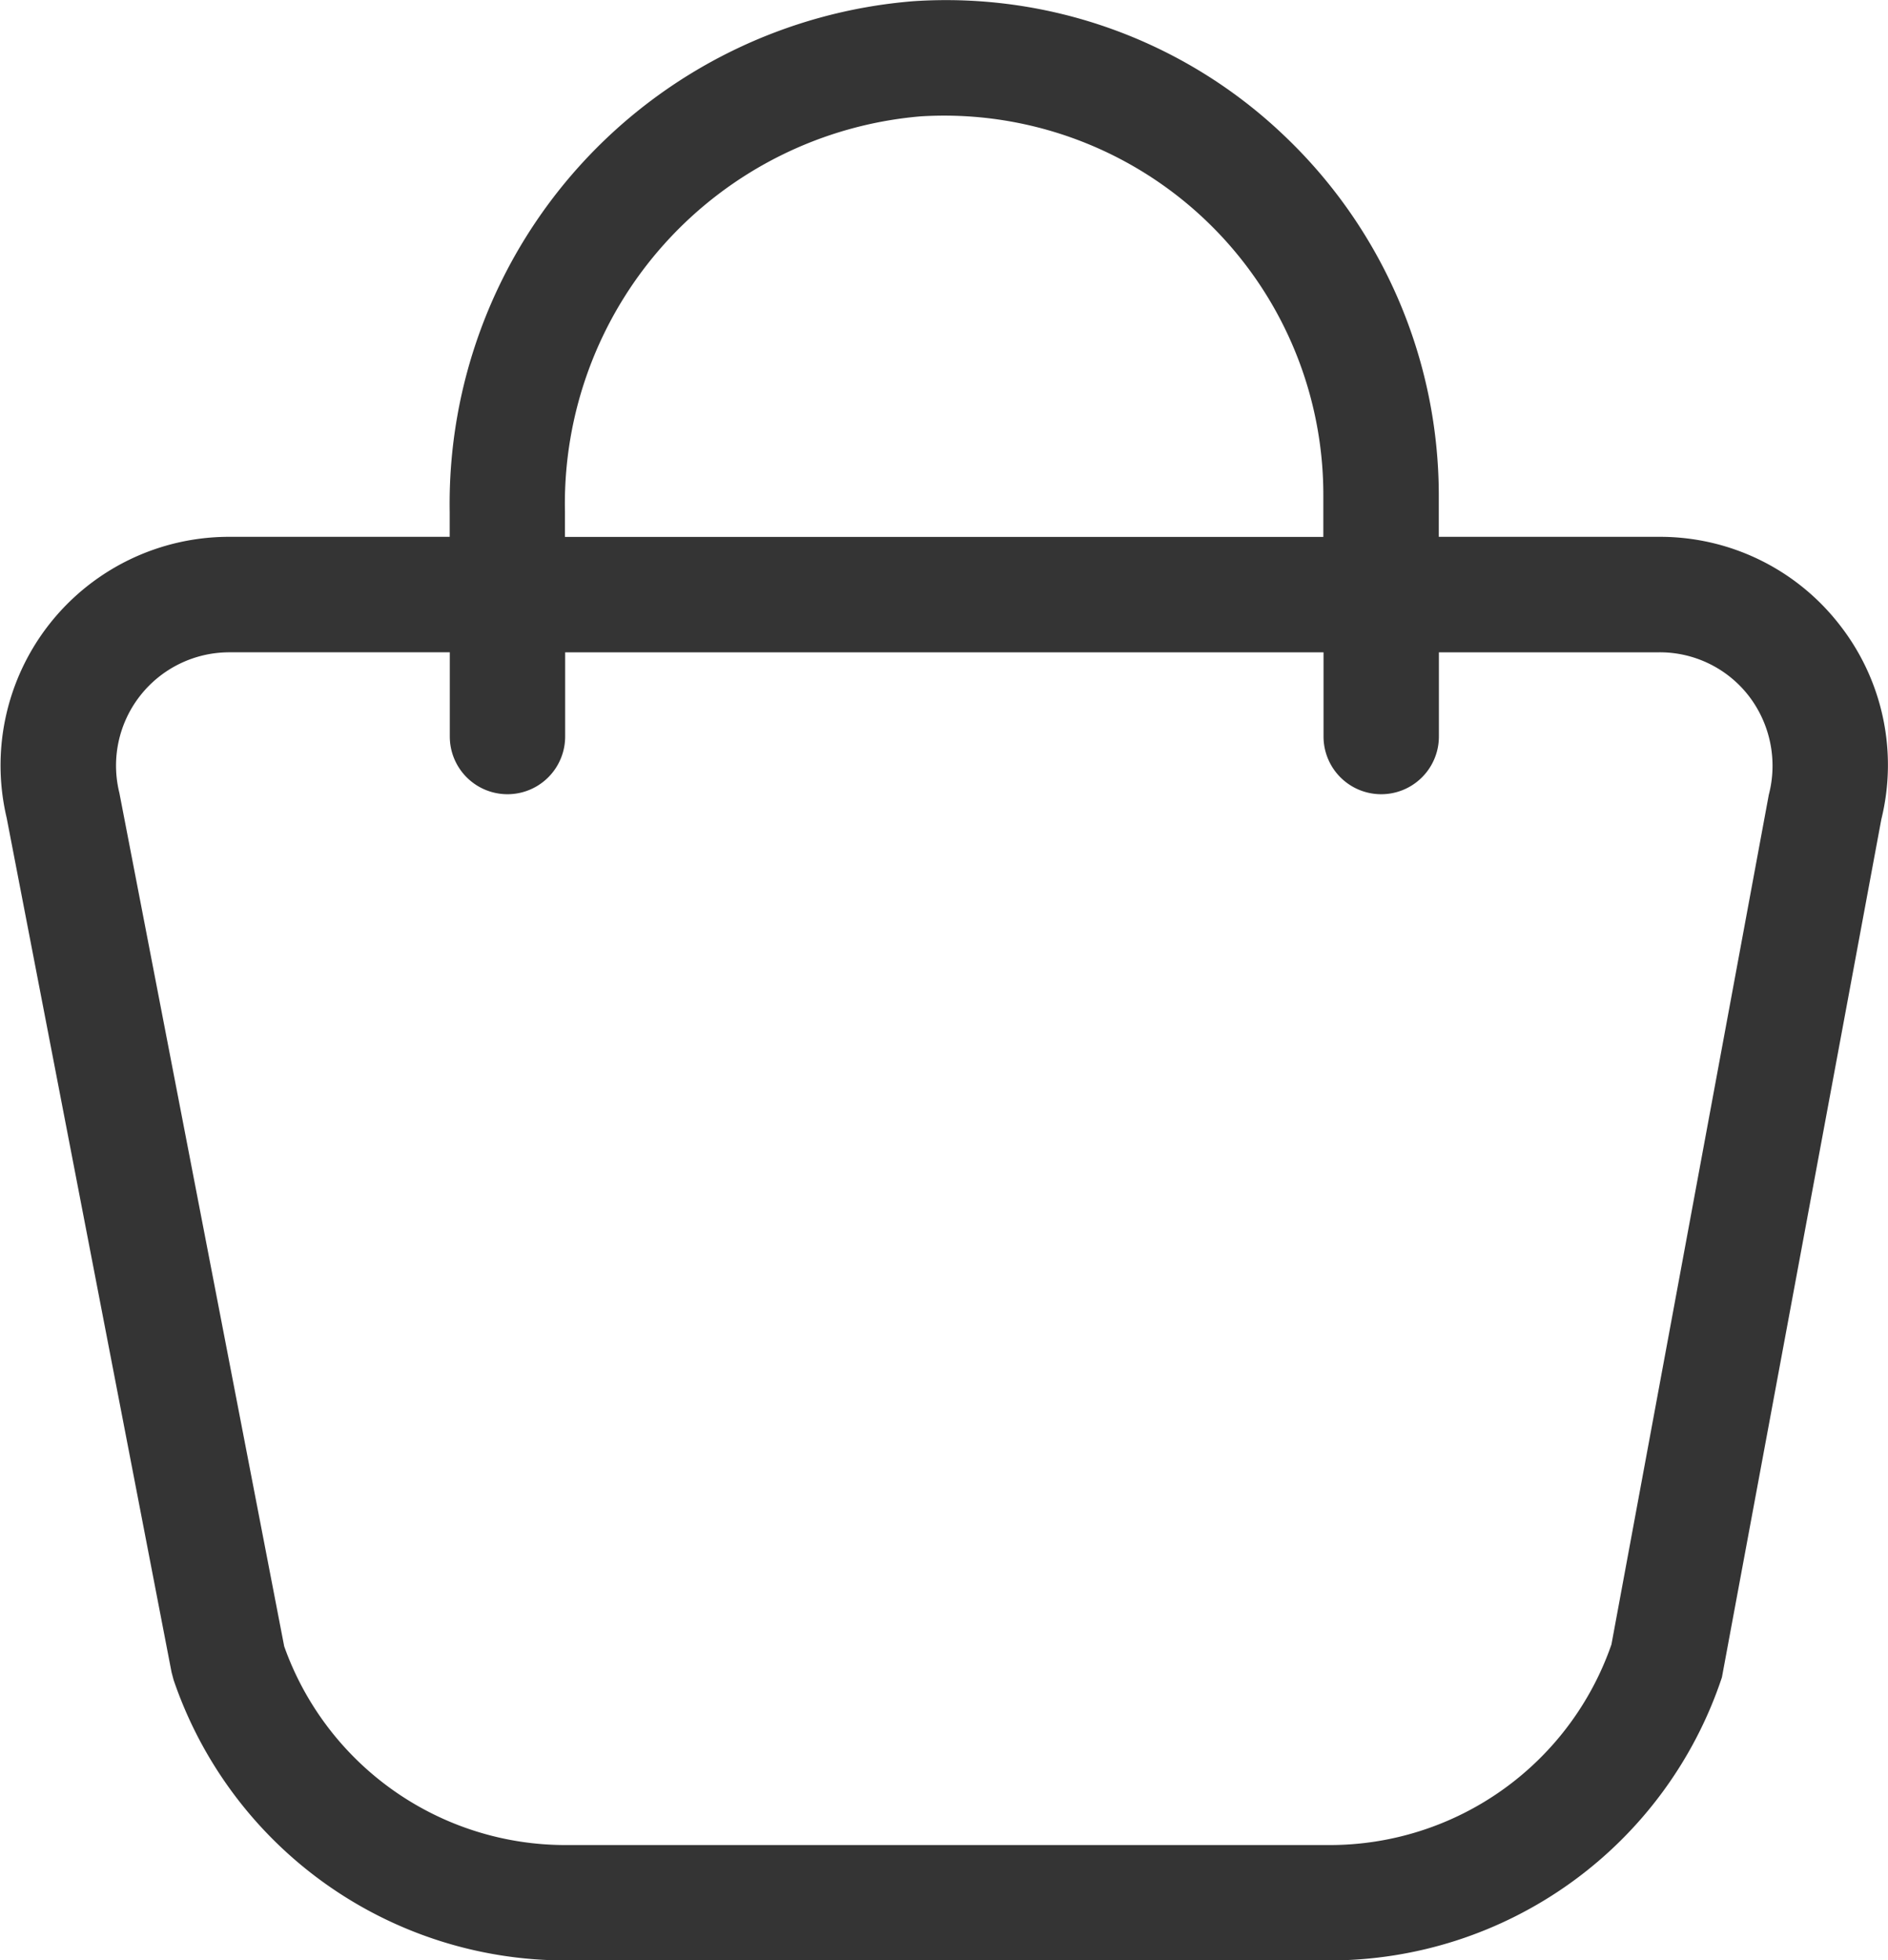<?xml version="1.0" encoding="UTF-8"?> <svg xmlns="http://www.w3.org/2000/svg" width="19.279" height="20.014" viewBox="0 0 19.279 20.014"><g id="Design_icon" data-name="Design icon" transform="translate(-11.803 -10.852)"><path id="Path_34" data-name="Path 34" d="M1103.08,496.247a2.32,2.32,0,0,0-1.834-.891h-2.253v-.429a5.07,5.07,0,0,0-1.589-3.677,5,5,0,0,0-3.772-1.363,5.148,5.148,0,0,0-4.739,5.215v.254h-2.253a2.333,2.333,0,0,0-2.271,2.869l1.684,8.724.021.079a4.227,4.227,0,0,0,4,2.863h7.8a4.222,4.222,0,0,0,4.01-2.89l1.628-8.761A2.321,2.321,0,0,0,1103.08,496.247Zm-13.01-1.145a3.969,3.969,0,0,1,3.632-4.039,3.872,3.872,0,0,1,4.112,3.865v.429h-7.744Zm12.292,2.892-1.606,8.671a3.045,3.045,0,0,1-2.88,2.048h-7.8a3.048,3.048,0,0,1-2.873-2.029l-1.683-8.713a1.157,1.157,0,0,1,1.121-1.436h2.253v.86a.589.589,0,1,0,1.178,0v-.86h7.744v.86a.589.589,0,0,0,1.178,0v-.86h2.253a1.149,1.149,0,0,1,.908.441A1.17,1.17,0,0,1,1102.362,497.993Z" transform="translate(-1072.498 -479.023)" fill="#343434"></path></g></svg> 